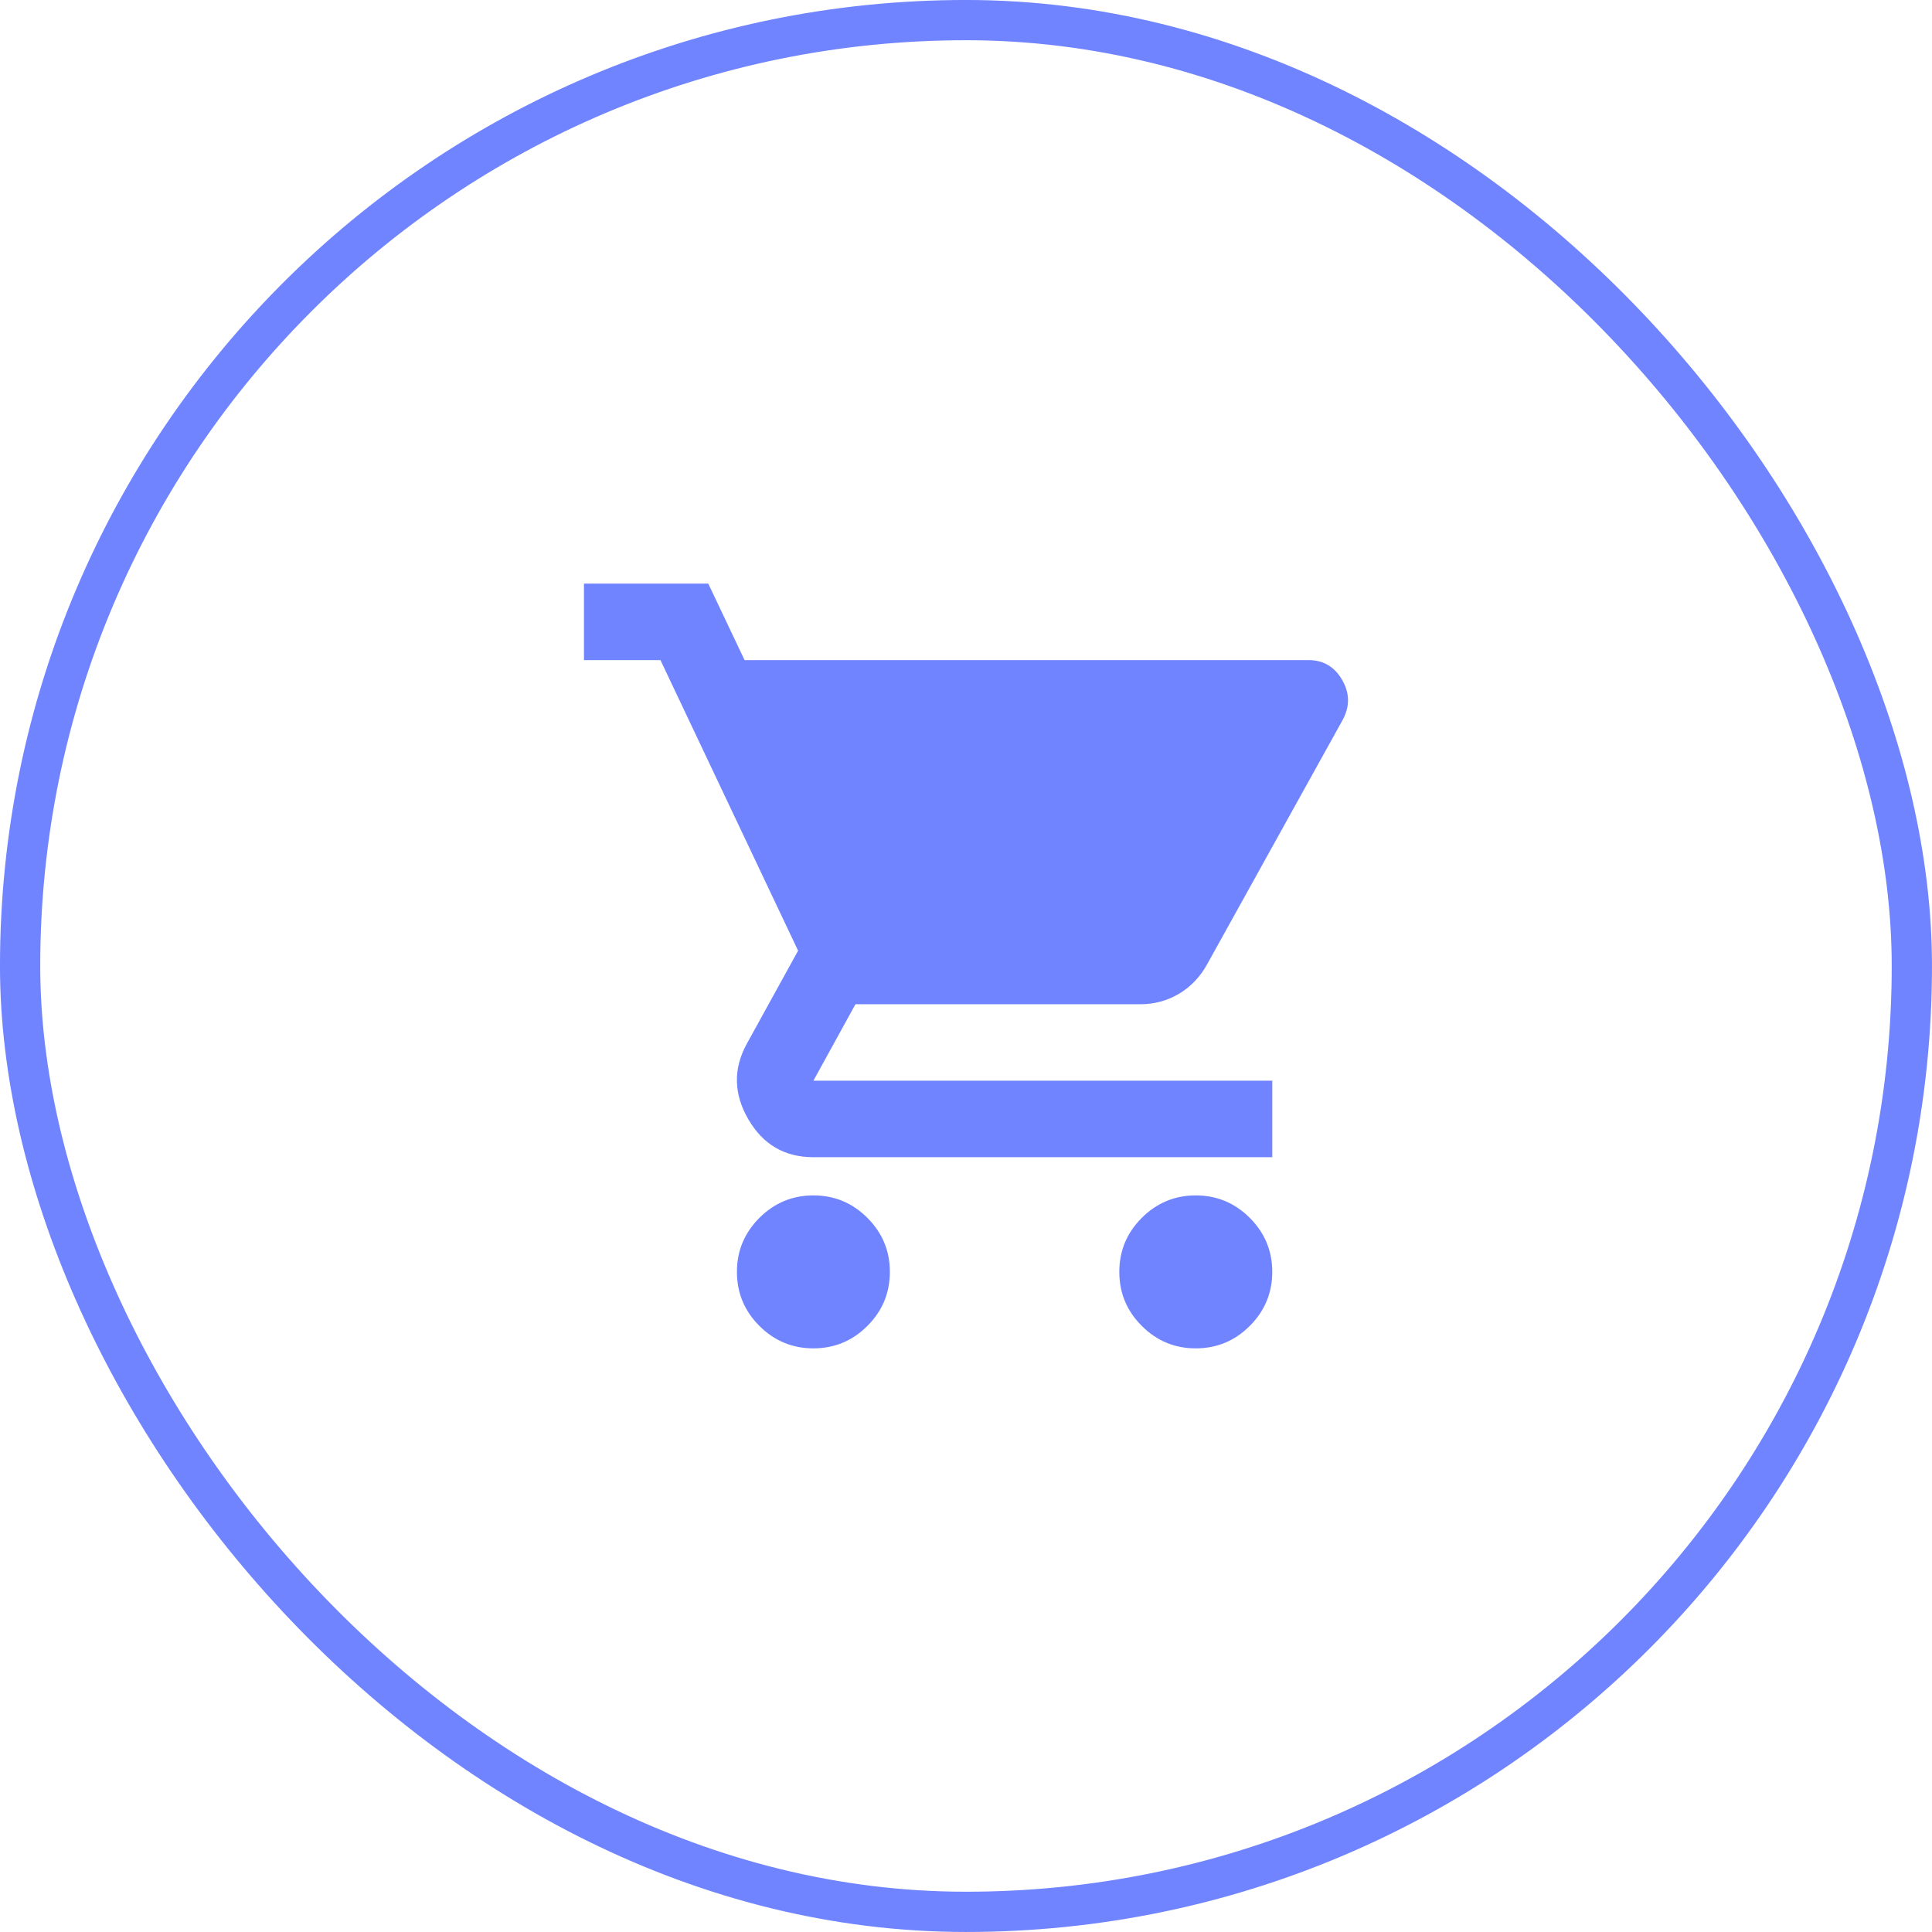 <svg width="54" height="54" viewBox="0 0 54 54" fill="none" xmlns="http://www.w3.org/2000/svg">
<rect x="0.562" y="0.562" width="52.875" height="52.875" rx="26.438" stroke="#7084FF" stroke-width="1.125"/>
<mask id="mask0_2296_425" style="mask-type:alpha" maskUnits="userSpaceOnUse" x="11" y="11" width="32" height="32">
<rect x="11.25" y="11.25" width="31.5" height="31.5" fill="#D9D9D9"/>
</mask>
<g mask="url(#mask0_2296_425)">
<path d="M22.735 37.687C22.147 37.687 21.644 37.478 21.225 37.059C20.807 36.641 20.597 36.138 20.597 35.55C20.597 34.962 20.807 34.459 21.225 34.04C21.644 33.622 22.147 33.412 22.735 33.412C23.323 33.412 23.826 33.622 24.244 34.04C24.663 34.459 24.872 34.962 24.872 35.55C24.872 36.138 24.663 36.641 24.244 37.059C23.826 37.478 23.323 37.687 22.735 37.687ZM33.422 37.687C32.834 37.687 32.331 37.478 31.913 37.059C31.494 36.641 31.285 36.138 31.285 35.55C31.285 34.962 31.494 34.459 31.913 34.04C32.331 33.622 32.834 33.412 33.422 33.412C34.01 33.412 34.513 33.622 34.932 34.04C35.35 34.459 35.56 34.962 35.56 35.55C35.56 36.138 35.35 36.641 34.932 37.059C34.513 37.478 34.01 37.687 33.422 37.687ZM20.811 18.45H36.575C36.985 18.45 37.297 18.633 37.51 18.998C37.724 19.363 37.733 19.732 37.537 20.106L33.743 26.946C33.547 27.303 33.284 27.579 32.955 27.775C32.625 27.971 32.264 28.069 31.873 28.069H23.91L22.735 30.206H35.56V32.344H22.735C21.933 32.344 21.328 31.992 20.918 31.288C20.508 30.585 20.49 29.886 20.864 29.191L22.307 26.572L18.46 18.45H16.322V16.312H19.796L20.811 18.45Z" fill="#7084FF"/>
</g>
</svg>
